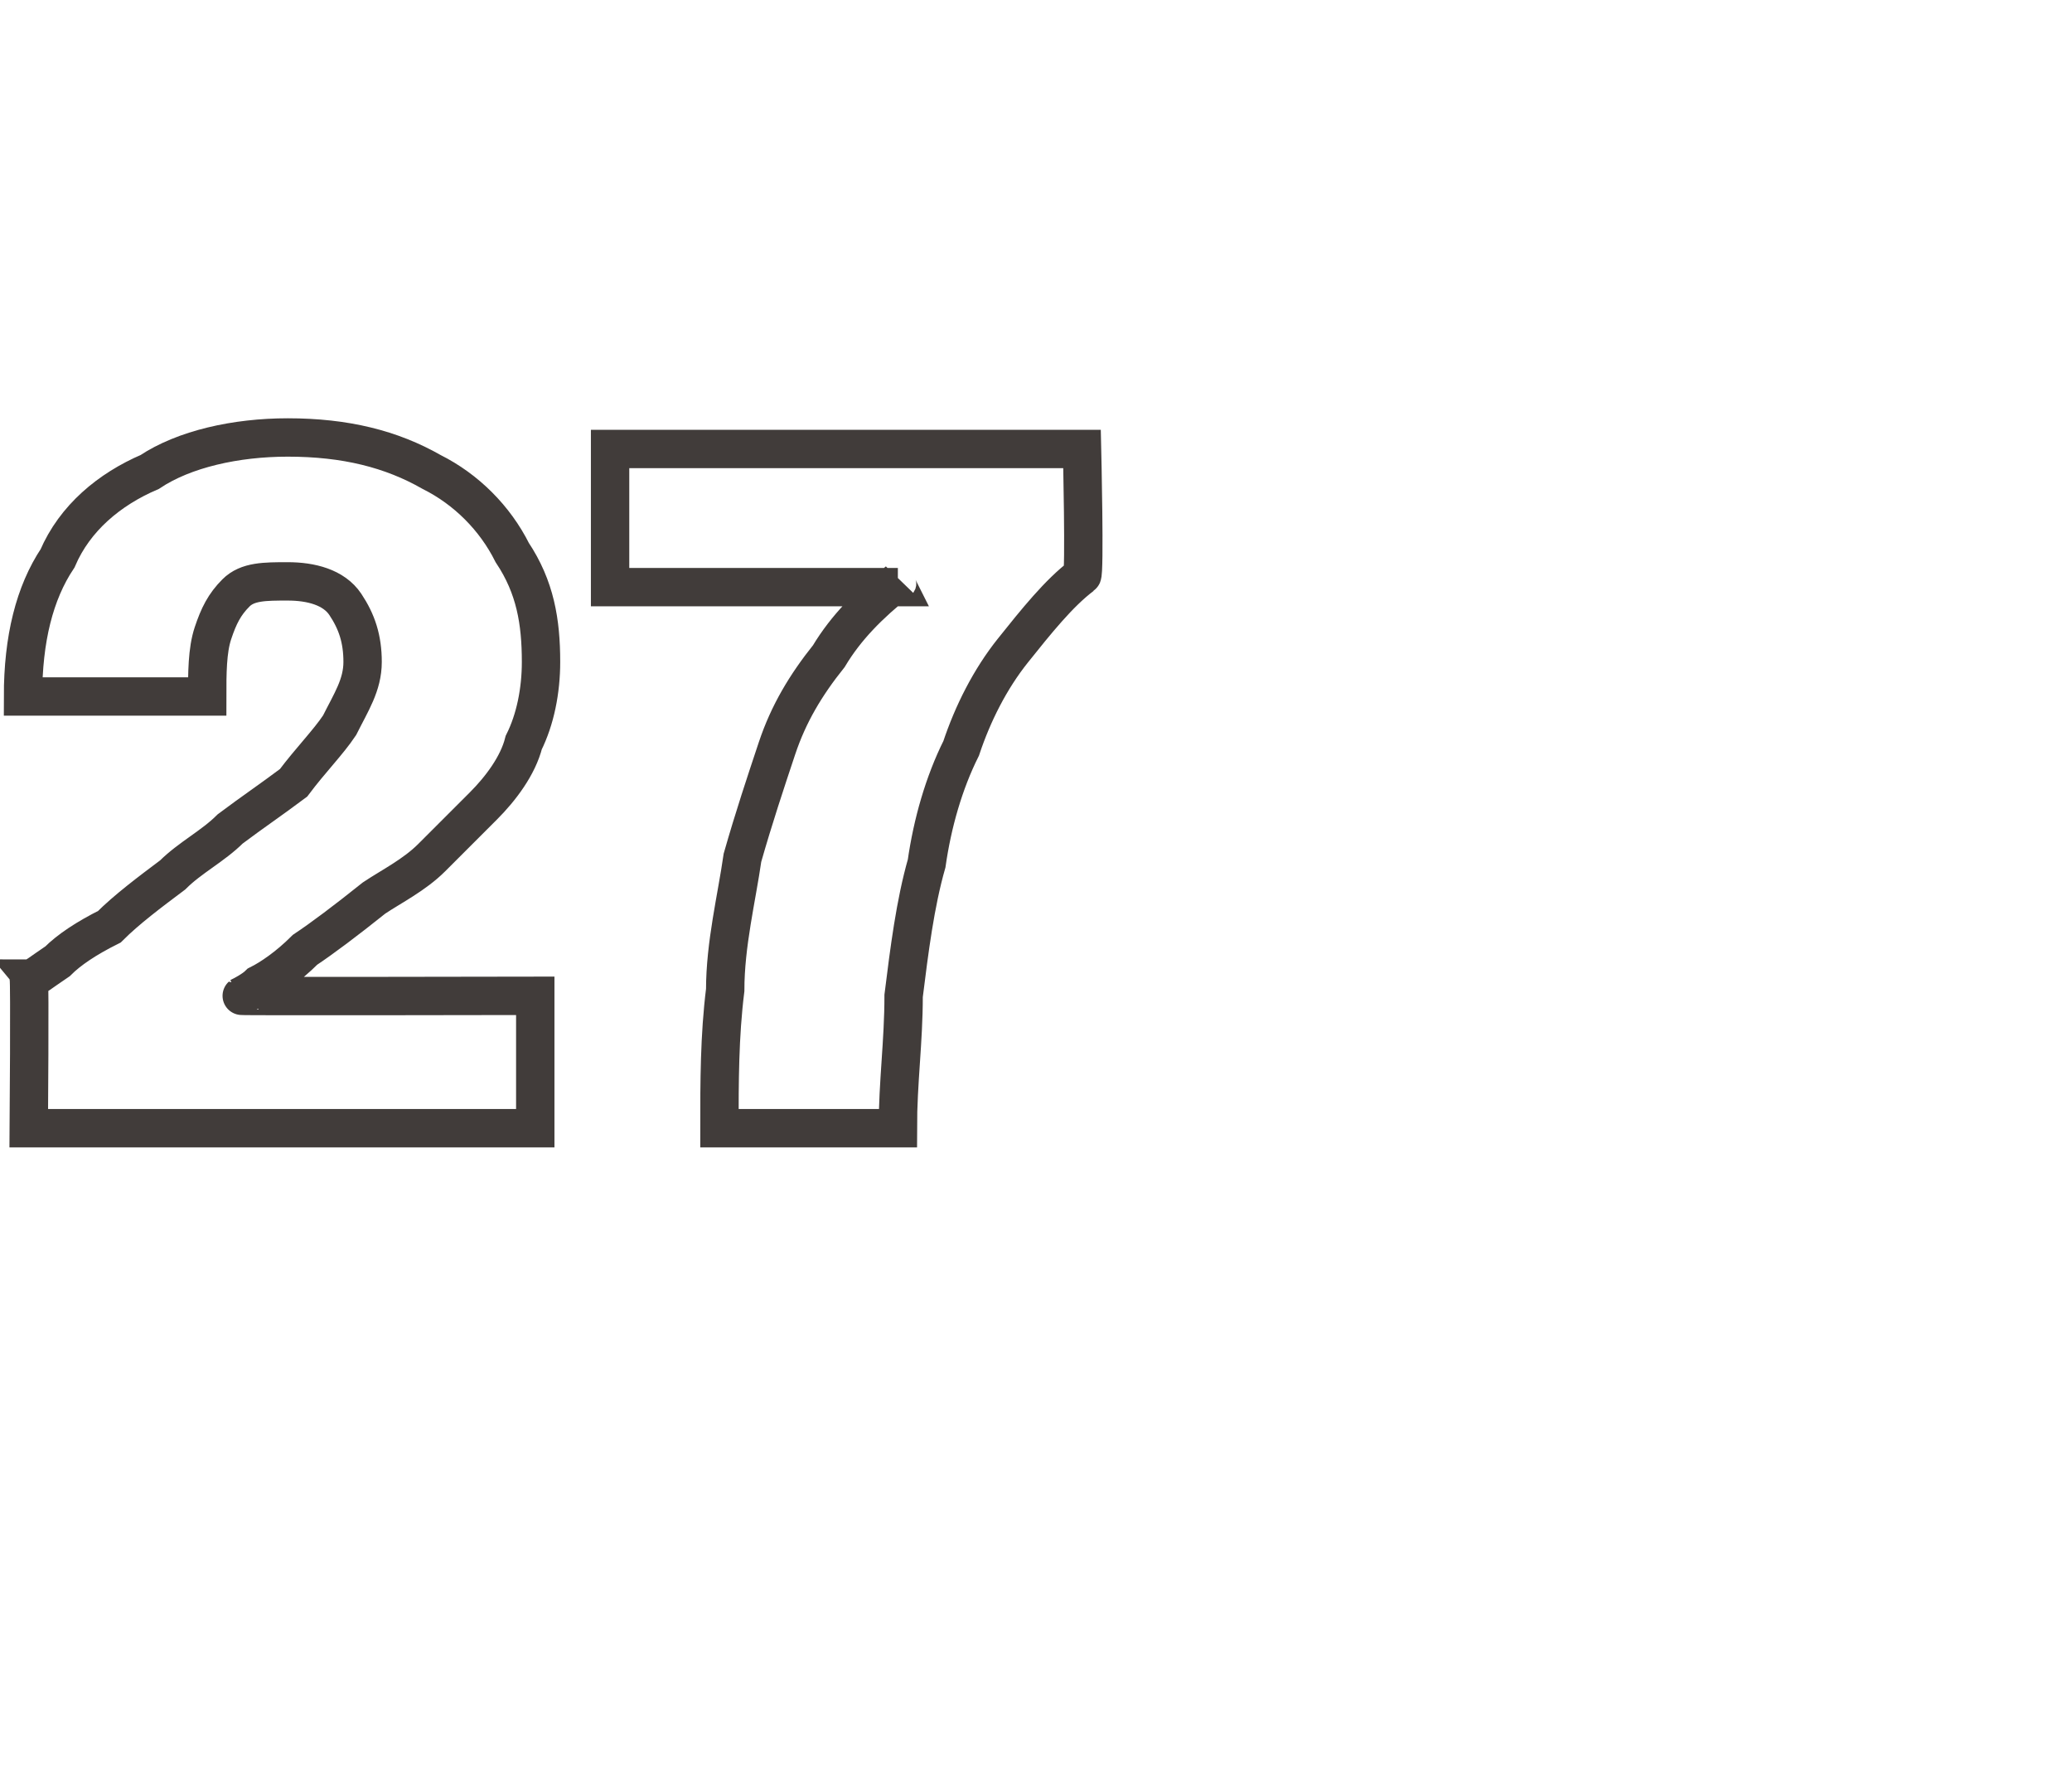 <?xml version="1.0" standalone="no"?>
<!DOCTYPE svg PUBLIC "-//W3C//DTD SVG 1.1//EN" "http://www.w3.org/Graphics/SVG/1.1/DTD/svg11.dtd">
<svg xmlns="http://www.w3.org/2000/svg" version="1.1" width="36px" height="30.8px" viewBox="0 -7 36 30.8" style="top:-7px">
  <desc>27</desc>
  <defs/>
  <g id="Polygon96878">
    <path d="M 0.5 12.6 C 0.5 12.6 0.52 10.03 0.5 10 C 0.6 10 0.7 9.9 1 9.7 C 1.2 9.5 1.5 9.3 1.9 9.1 C 2.2 8.8 2.6 8.5 3 8.2 C 3.3 7.9 3.7 7.7 4 7.4 C 4.4 7.1 4.7 6.9 5.1 6.6 C 5.4 6.2 5.7 5.9 5.9 5.6 C 6.1 5.2 6.3 4.9 6.3 4.5 C 6.3 4.1 6.2 3.8 6 3.5 C 5.8 3.2 5.4 3.1 5 3.1 C 4.6 3.1 4.3 3.1 4.1 3.3 C 3.9 3.5 3.8 3.7 3.7 4 C 3.6 4.3 3.6 4.7 3.6 5.1 C 3.6 5.1 0.4 5.1 0.4 5.1 C 0.4 4.1 0.6 3.3 1 2.7 C 1.3 2 1.9 1.5 2.6 1.2 C 3.2 0.8 4.1 0.6 5 0.6 C 6 0.6 6.8 0.8 7.5 1.2 C 8.1 1.5 8.6 2 8.9 2.6 C 9.3 3.2 9.4 3.8 9.4 4.5 C 9.4 5 9.3 5.5 9.1 5.9 C 9 6.3 8.7 6.7 8.4 7 C 8.1 7.3 7.8 7.6 7.5 7.9 C 7.2 8.2 6.8 8.4 6.5 8.6 C 6 9 5.6 9.3 5.3 9.5 C 5 9.8 4.7 10 4.5 10.1 C 4.4 10.2 4.2 10.3 4.2 10.3 C 4.19 10.31 9.3 10.3 9.3 10.3 L 9.3 12.6 L 0.5 12.6 Z M 15.6 3.1 C 15.57 3.14 15.6 3.2 15.6 3.2 L 10.6 3.2 L 10.6 0.8 L 18.8 0.8 C 18.8 0.8 18.85 2.98 18.8 3 C 18.4 3.3 18 3.8 17.6 4.3 C 17.2 4.8 16.9 5.4 16.7 6 C 16.4 6.6 16.2 7.3 16.1 8 C 15.9 8.7 15.8 9.5 15.7 10.3 C 15.7 11.1 15.6 11.8 15.6 12.6 C 15.6 12.6 12.5 12.6 12.5 12.6 C 12.5 11.8 12.5 11 12.6 10.2 C 12.6 9.4 12.8 8.6 12.9 7.9 C 13.1 7.2 13.3 6.6 13.5 6 C 13.7 5.4 14 4.9 14.4 4.4 C 14.7 3.9 15.1 3.5 15.6 3.1 Z " style="stroke-width:0.5pt; stroke:#413c3a;" fill="none"/>
  </g>
</svg>